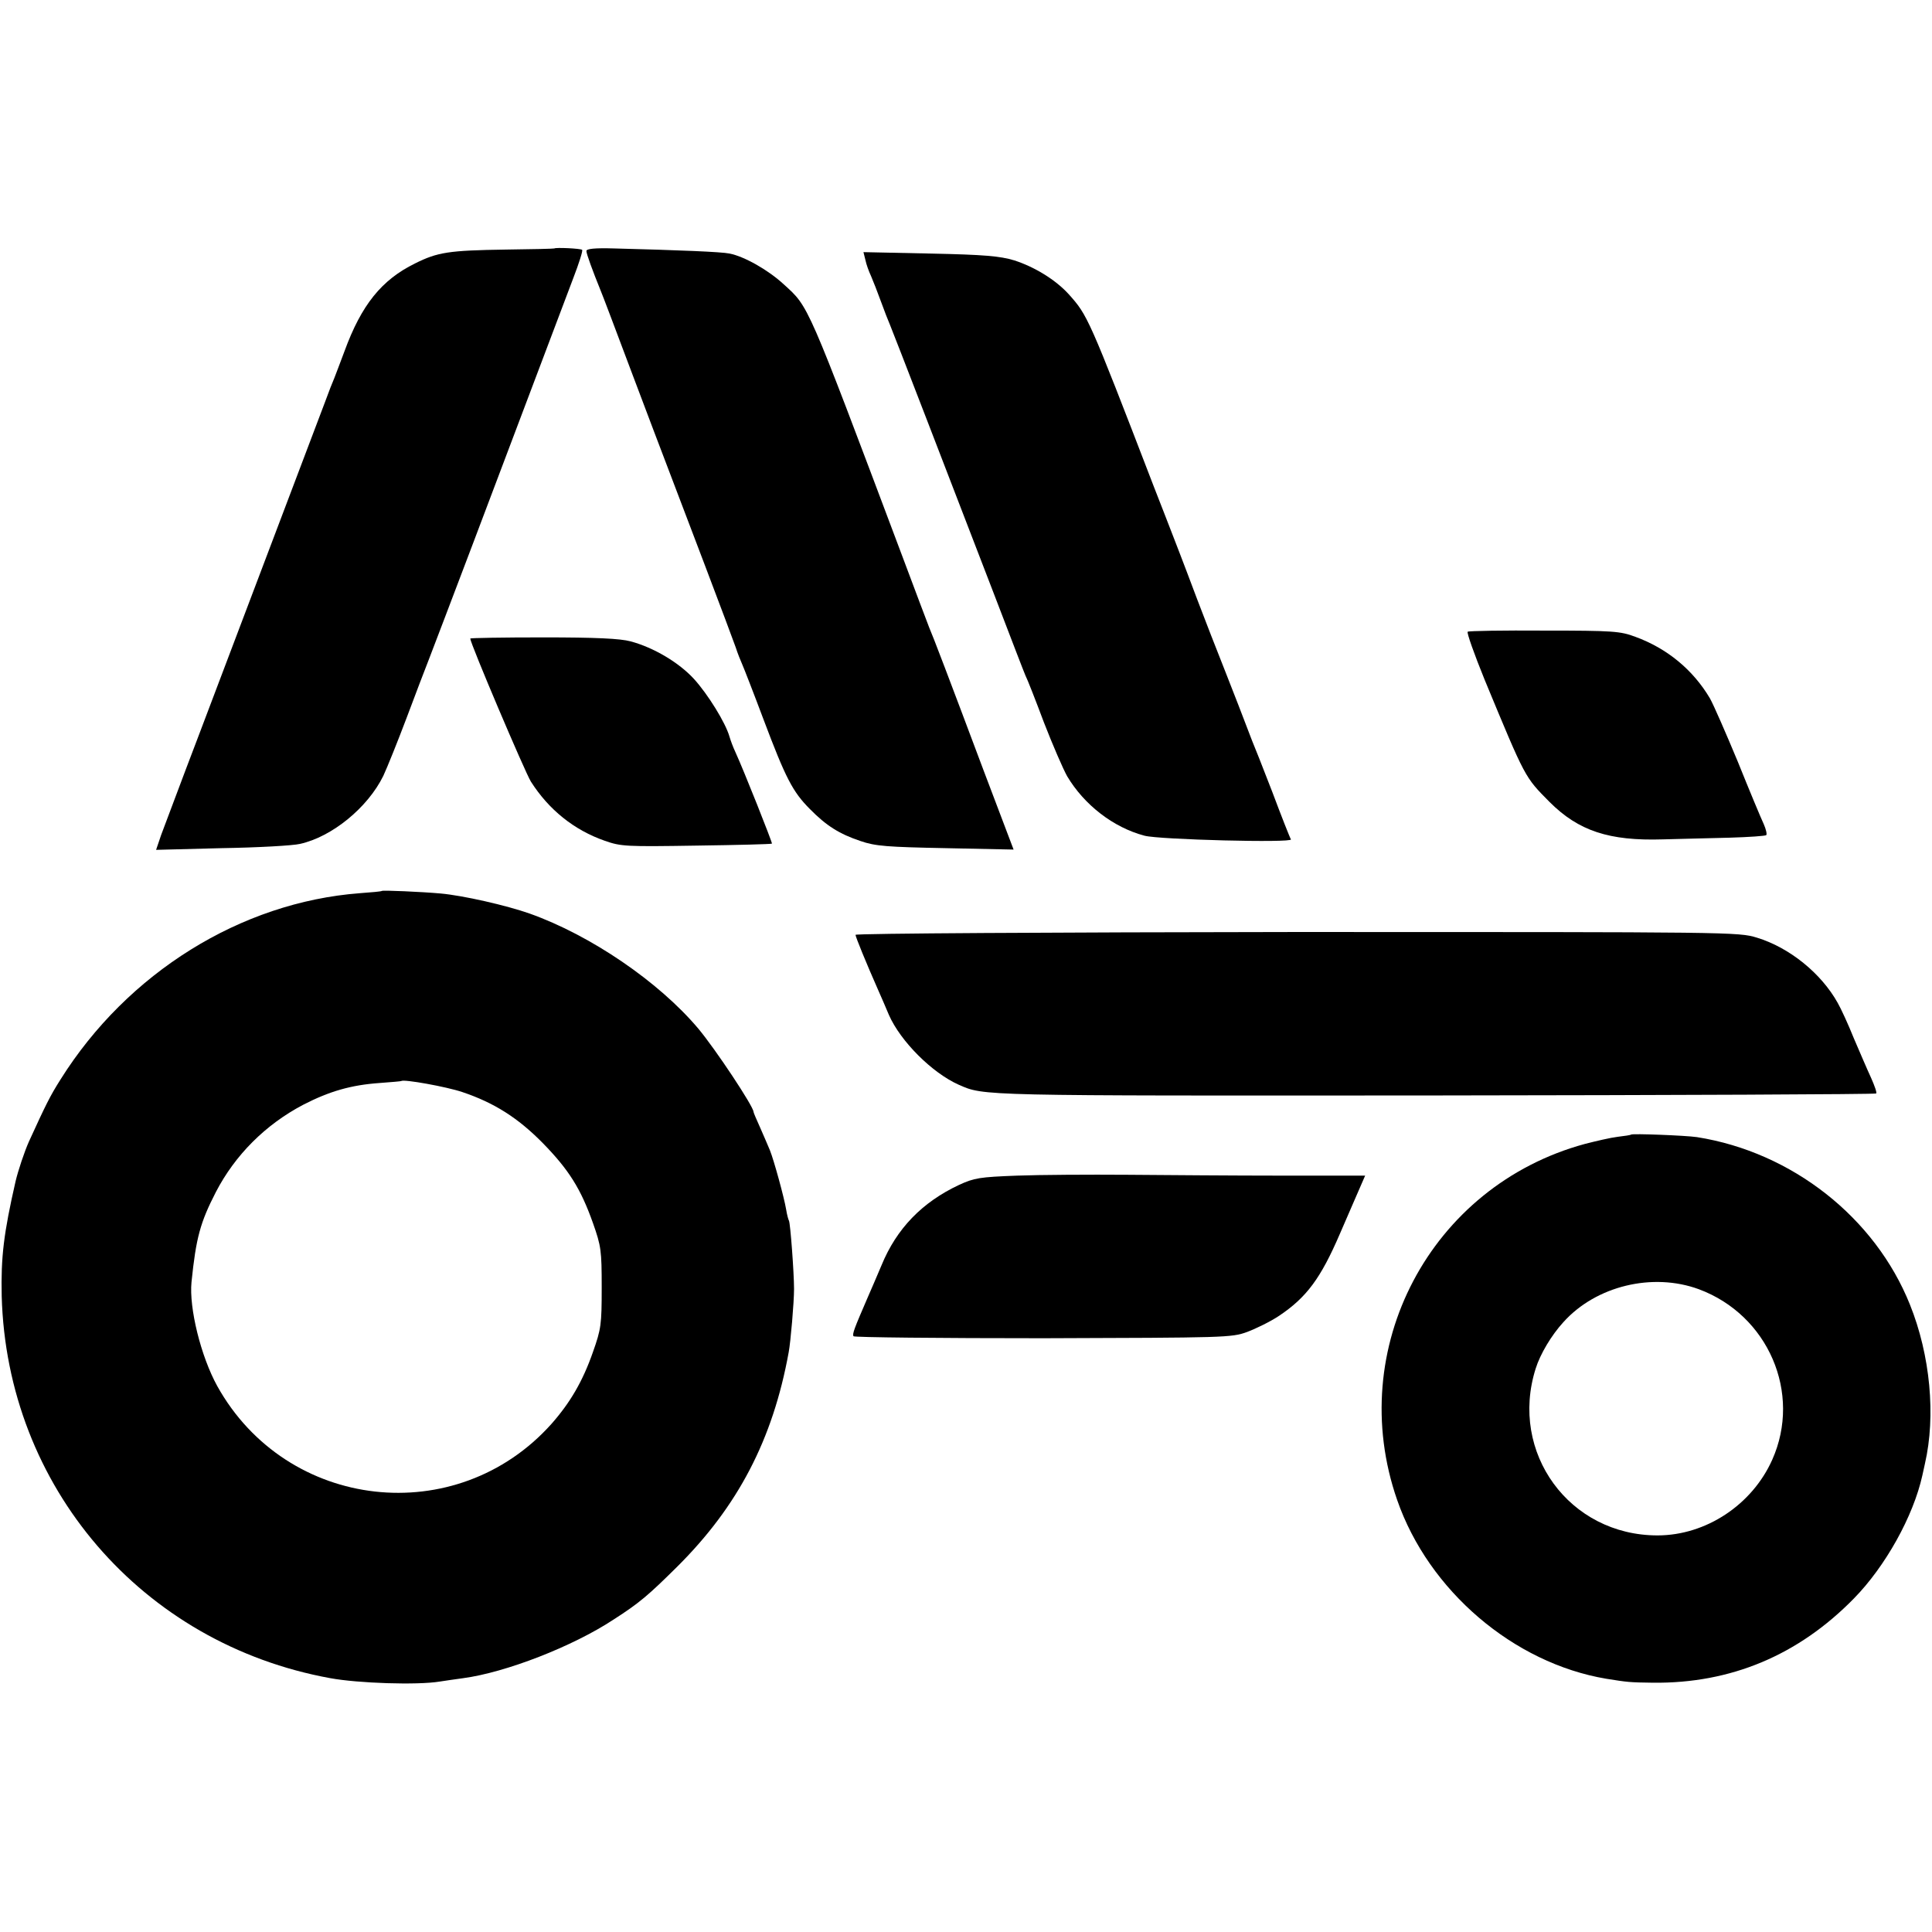 <?xml version="1.0" standalone="no"?>
<!DOCTYPE svg PUBLIC "-//W3C//DTD SVG 20010904//EN"
 "http://www.w3.org/TR/2001/REC-SVG-20010904/DTD/svg10.dtd">
<svg version="1.0" xmlns="http://www.w3.org/2000/svg"
 width="682pt" height="682pt" viewBox="0 0 682 682"
 preserveAspectRatio="xMidYMid meet">
<g transform="translate(0,682) scale(0.1,-0.1)"
fill="#000000" stroke="none">
<path d="M1957 5943 c-1 -1 -79 -3 -172 -4 -200 -3 -240 -9 -320 -49 -118 -58
-189 -146 -249 -310 -15 -41 -32 -84 -36 -95 -5 -11 -20 -49 -33 -85 -136
-358 -300 -793 -447 -1180 -62 -162 -120 -319 -131 -347 l-18 -53 231 6 c127
2 252 9 277 15 113 25 239 128 294 240 14 30 51 122 82 204 31 83 67 177 80
210 13 33 83 218 156 410 262 694 318 841 353 934 20 52 34 96 31 99 -5 5 -94
9 -98 5z"/>
<path d="M2070 5934 c0 -10 22 -70 50 -139 5 -11 54 -141 110 -290 56 -148
112 -297 125 -330 48 -125 229 -602 242 -640 7 -22 18 -49 23 -60 5 -11 39
-98 75 -194 78 -207 103 -256 164 -317 58 -59 104 -88 179 -113 52 -18 94 -21
300 -25 l240 -5 -105 277 c-123 328 -181 480 -193 507 -4 11 -49 128 -98 260
-336 893 -326 870 -415 951 -55 51 -140 99 -192 109 -28 6 -177 12 -407 18
-68 2 -98 -1 -98 -9z"/>
<path d="M3055 5902 c3 -15 12 -40 20 -57 7 -16 23 -57 35 -90 12 -33 26 -69
31 -80 10 -23 219 -565 369 -955 56 -146 105 -274 110 -285 6 -11 35 -85 65
-165 31 -80 68 -165 82 -190 60 -101 163 -181 273 -210 51 -14 525 -26 517
-13 -3 4 -33 80 -66 168 -34 88 -66 169 -71 180 -4 11 -26 67 -48 125 -23 58
-66 170 -98 250 -31 80 -69 179 -84 220 -16 41 -37 98 -48 125 -11 28 -42 109
-70 180 -230 598 -233 602 -299 676 -46 51 -121 97 -193 120 -50 15 -104 20
-296 24 l-236 5 7 -28z"/>
<path d="M5181 4590 c-4 -3 23 -79 60 -170 145 -350 141 -342 229 -431 102
-102 210 -138 400 -132 63 2 170 4 237 6 67 2 125 6 128 9 3 3 -1 21 -9 39 -9
19 -50 117 -91 219 -42 101 -86 202 -99 225 -60 101 -151 176 -263 217 -53 20
-79 22 -321 22 -145 1 -267 -1 -271 -4z"/>
<path d="M1660 4566 c0 -17 193 -471 214 -505 63 -99 152 -171 261 -209 57
-20 74 -21 324 -17 145 2 264 5 266 7 2 3 -100 260 -129 323 -8 17 -17 41 -21
55 -14 49 -76 149 -125 203 -53 58 -142 111 -224 133 -37 10 -123 14 -308 14
-142 0 -258 -2 -258 -4z"/>
<path d="M1348 3675 c-2 -2 -37 -5 -78 -8 -420 -32 -820 -281 -1056 -657 -38
-60 -52 -89 -112 -220 -16 -36 -38 -102 -47 -140 -42 -184 -52 -267 -49 -405
18 -673 495 -1228 1160 -1349 98 -18 307 -25 386 -12 18 3 55 8 83 12 150 20
387 112 531 207 92 59 123 86 225 187 214 213 337 448 393 756 7 37 19 177 19
224 0 56 -13 232 -18 241 -2 3 -7 21 -10 40 -7 42 -43 173 -57 208 -6 14 -21
50 -34 79 -13 29 -24 54 -24 57 0 19 -134 221 -195 294 -139 165 -379 329
-595 406 -82 29 -236 64 -315 71 -67 6 -204 12 -207 9z m284 -710 c113 -38
196 -91 283 -179 93 -95 135 -162 178 -283 29 -82 31 -97 31 -228 0 -131 -2
-146 -31 -228 -36 -103 -80 -178 -146 -253 -335 -375 -935 -307 -1180 133 -58
105 -100 276 -91 367 16 157 31 211 86 318 68 131 175 238 308 308 93 48 170
70 270 77 41 3 76 6 77 7 8 7 159 -20 215 -39z"/>
<path d="M3020 3520 c0 -7 38 -100 80 -195 10 -22 27 -62 38 -88 41 -93 152
-204 246 -246 91 -40 65 -39 1680 -38 855 1 1556 4 1559 7 3 3 -6 28 -18 55
-13 28 -40 91 -61 140 -20 50 -46 106 -57 125 -58 104 -170 195 -285 230 -65
20 -84 20 -1624 20 -857 -1 -1558 -5 -1558 -10z"/>
<path d="M5758 2815 c-2 -2 -23 -5 -48 -8 -25 -3 -76 -15 -115 -25 -546 -148
-849 -723 -663 -1257 111 -320 411 -576 738 -631 75 -12 82 -13 165 -14 275
-3 513 97 709 297 111 113 210 290 242 435 2 10 6 28 9 41 39 169 19 383 -53
562 -123 307 -416 538 -752 591 -42 6 -227 13 -232 9z m239 -546 c245 -91 364
-367 259 -602 -71 -159 -234 -267 -405 -267 -311 0 -524 292 -430 589 16 51
55 117 98 164 115 128 315 176 478 116z"/>
<path d="M3590 2670 c-132 -5 -151 -8 -205 -33 -130 -61 -220 -154 -273 -283
-16 -38 -38 -89 -49 -114 -48 -111 -55 -129 -50 -137 3 -4 304 -7 669 -7 643
2 665 2 720 22 32 12 83 37 113 57 97 65 147 132 215 290 5 11 27 62 49 113
l40 92 -297 0 c-163 0 -407 2 -542 3 -135 1 -310 0 -390 -3z"/>
</g>
</svg>
